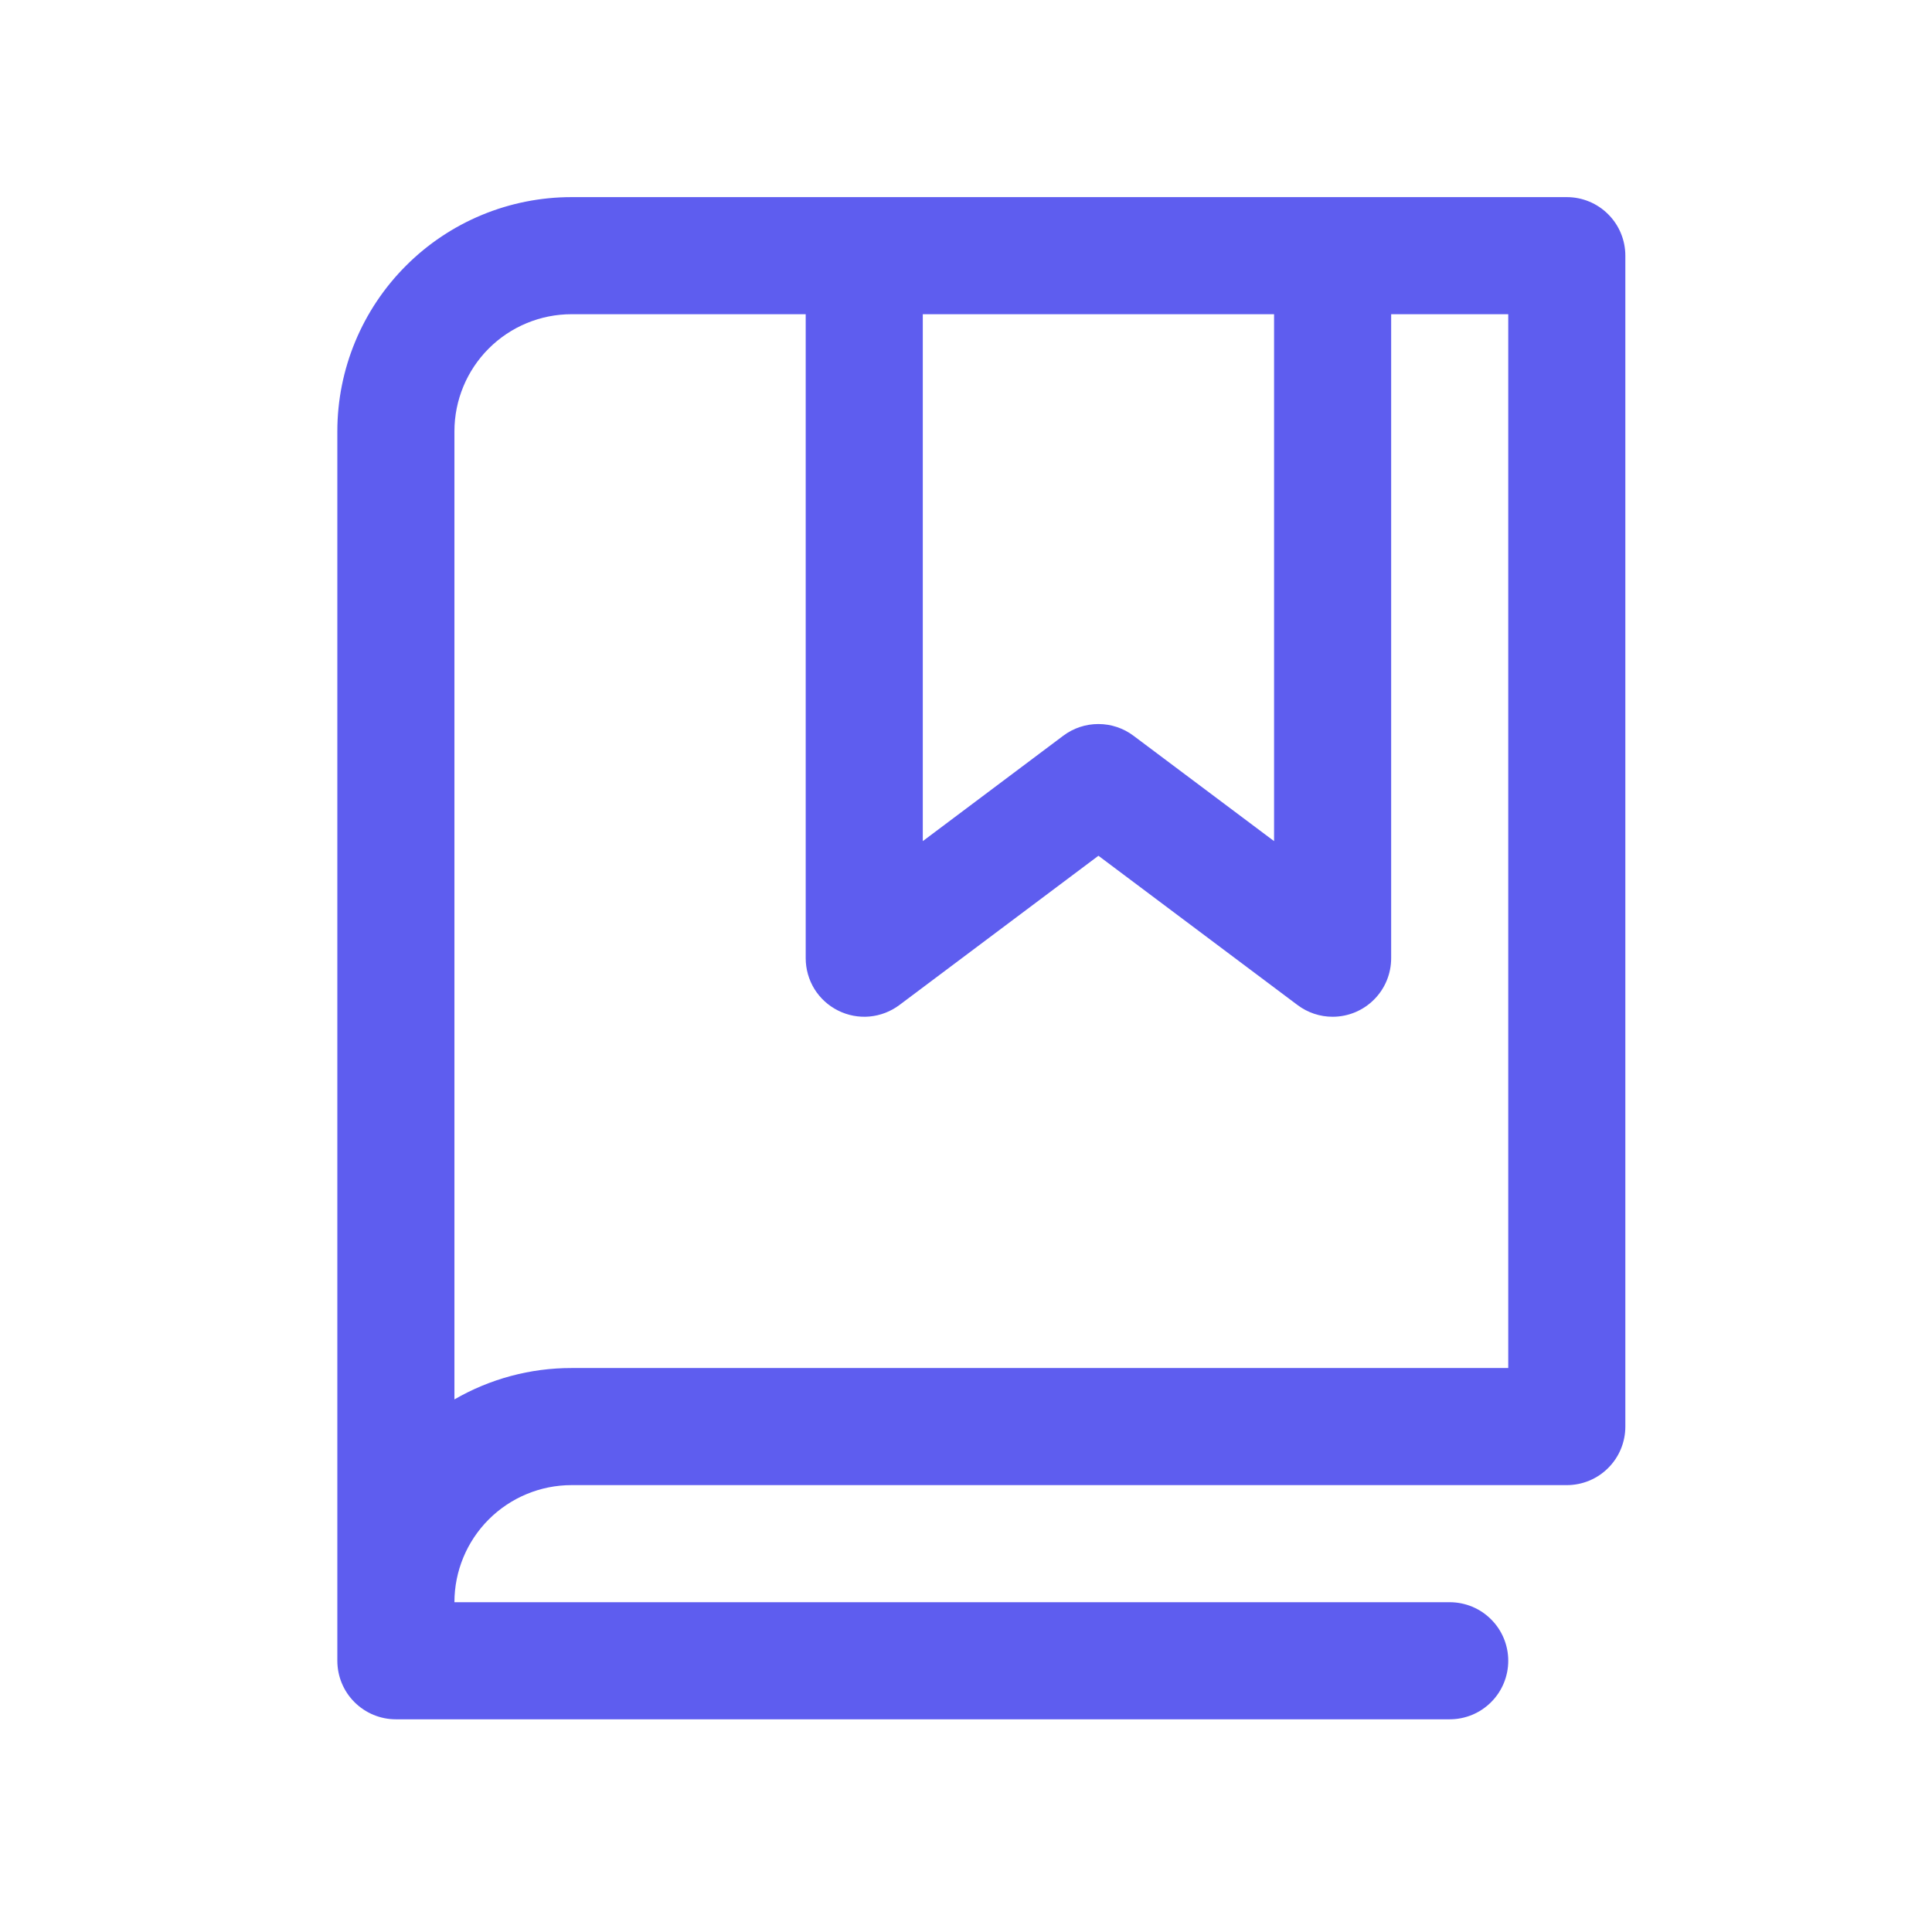 <?xml version="1.0" encoding="utf-8"?>
<svg xmlns="http://www.w3.org/2000/svg" fill="none" height="33" viewBox="0 0 33 33" width="33">
<path d="M26.762 3.367H9.762C8.701 3.367 7.684 3.788 6.934 4.539C6.184 5.289 5.762 6.306 5.762 7.367V28.367C5.762 28.632 5.867 28.887 6.055 29.074C6.243 29.262 6.497 29.367 6.762 29.367H24.762C25.027 29.367 25.282 29.262 25.469 29.074C25.657 28.887 25.762 28.632 25.762 28.367C25.762 28.102 25.657 27.847 25.469 27.66C25.282 27.472 25.027 27.367 24.762 27.367H7.762C7.762 26.837 7.973 26.328 8.348 25.953C8.723 25.578 9.232 25.367 9.762 25.367H26.762C27.027 25.367 27.282 25.262 27.469 25.074C27.657 24.887 27.762 24.632 27.762 24.367V4.367C27.762 4.102 27.657 3.847 27.469 3.66C27.282 3.472 27.027 3.367 26.762 3.367ZM15.762 5.367H21.762V14.367L19.361 12.567C19.188 12.437 18.977 12.367 18.761 12.367C18.544 12.367 18.334 12.437 18.161 12.567L15.762 14.367V5.367ZM25.762 23.367H9.762C9.06 23.366 8.37 23.551 7.762 23.903V7.367C7.762 6.837 7.973 6.328 8.348 5.953C8.723 5.578 9.232 5.367 9.762 5.367H13.762V16.367C13.762 16.553 13.814 16.735 13.911 16.893C14.009 17.051 14.149 17.178 14.315 17.261C14.481 17.344 14.667 17.38 14.852 17.363C15.037 17.346 15.213 17.278 15.362 17.167L18.762 14.617L22.163 17.167C22.336 17.297 22.546 17.367 22.762 17.367C23.027 17.367 23.282 17.262 23.469 17.074C23.657 16.887 23.762 16.632 23.762 16.367V5.367H25.762V23.367Z" fill="#5E5DEF"/>
</svg>